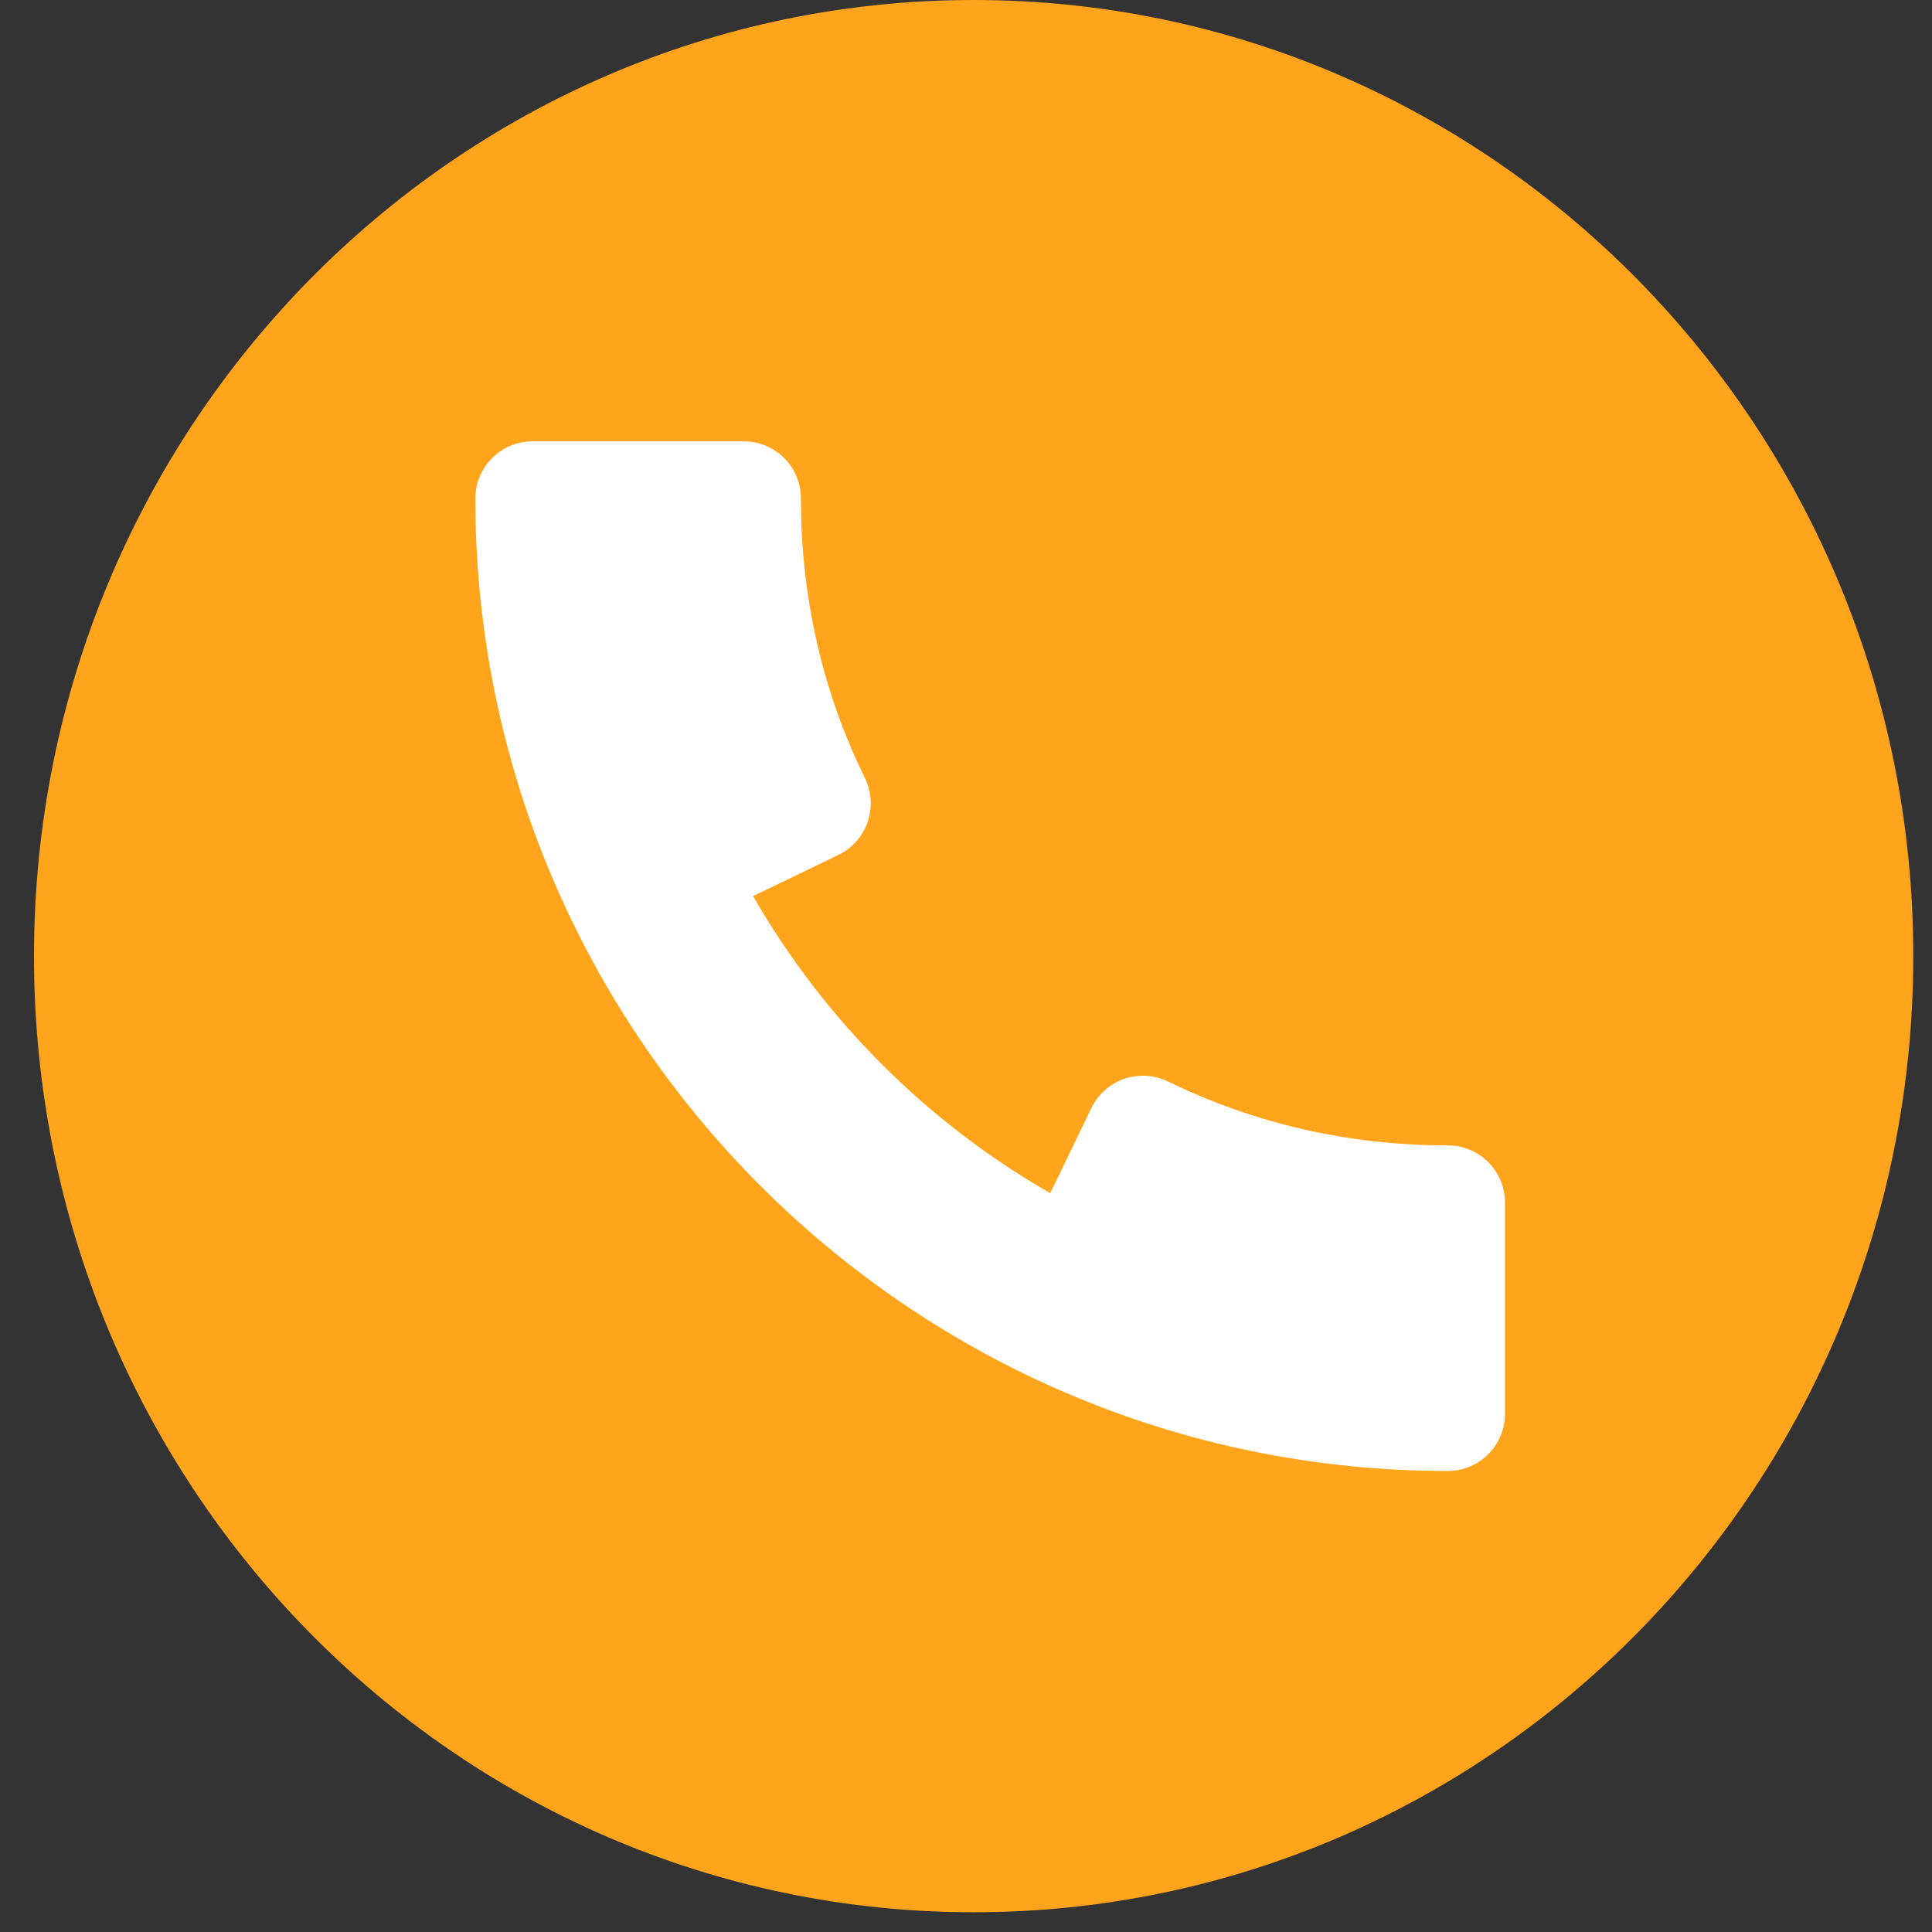 <svg xmlns="http://www.w3.org/2000/svg" width="32" height="32" viewBox="0 0 32 32" fill="none">
<rect x="0" y="0" width="32" height="32" fill="#333333" stroke="none"/>
<g clip-path="url(#clip0)">
<g clip-path="url(#clip1)">
<path d="M16.127 31.673C24.722 31.673 31.69 24.583 31.69 15.837C31.69 7.091 24.722 0 16.127 0C7.531 0 0.563 7.091 0.563 15.837C0.563 24.583 7.531 31.673 16.127 31.673Z" fill="#0085FF" style="fill: #FFA41B;"/>
<path d="M23.98 18.971C22.344 18.971 20.785 18.615 19.346 17.912C19.121 17.804 18.86 17.787 18.621 17.868C18.382 17.952 18.187 18.126 18.077 18.351L17.395 19.763C15.348 18.588 13.65 16.889 12.473 14.842L13.887 14.16C14.114 14.05 14.287 13.855 14.37 13.616C14.452 13.377 14.437 13.116 14.327 12.89C13.622 11.454 13.266 9.894 13.266 8.257C13.266 7.734 12.841 7.31 12.318 7.31L8.82 7.31C8.297 7.31 7.873 7.734 7.873 8.257C7.873 17.139 15.098 24.364 23.98 24.364C24.503 24.364 24.927 23.94 24.927 23.417L24.927 19.919C24.927 19.396 24.503 18.971 23.98 18.971Z" fill="white"/>
</g>
</g>
<defs>
<clipPath id="clip0">
<rect width="31.673" height="31.127" fill="white" transform="translate(31.69 0) rotate(90)"/>
</clipPath>
<clipPath id="clip1">
<rect width="31.127" height="31.673" fill="white" transform="translate(0.563 0)"/>
</clipPath>
</defs>
</svg>